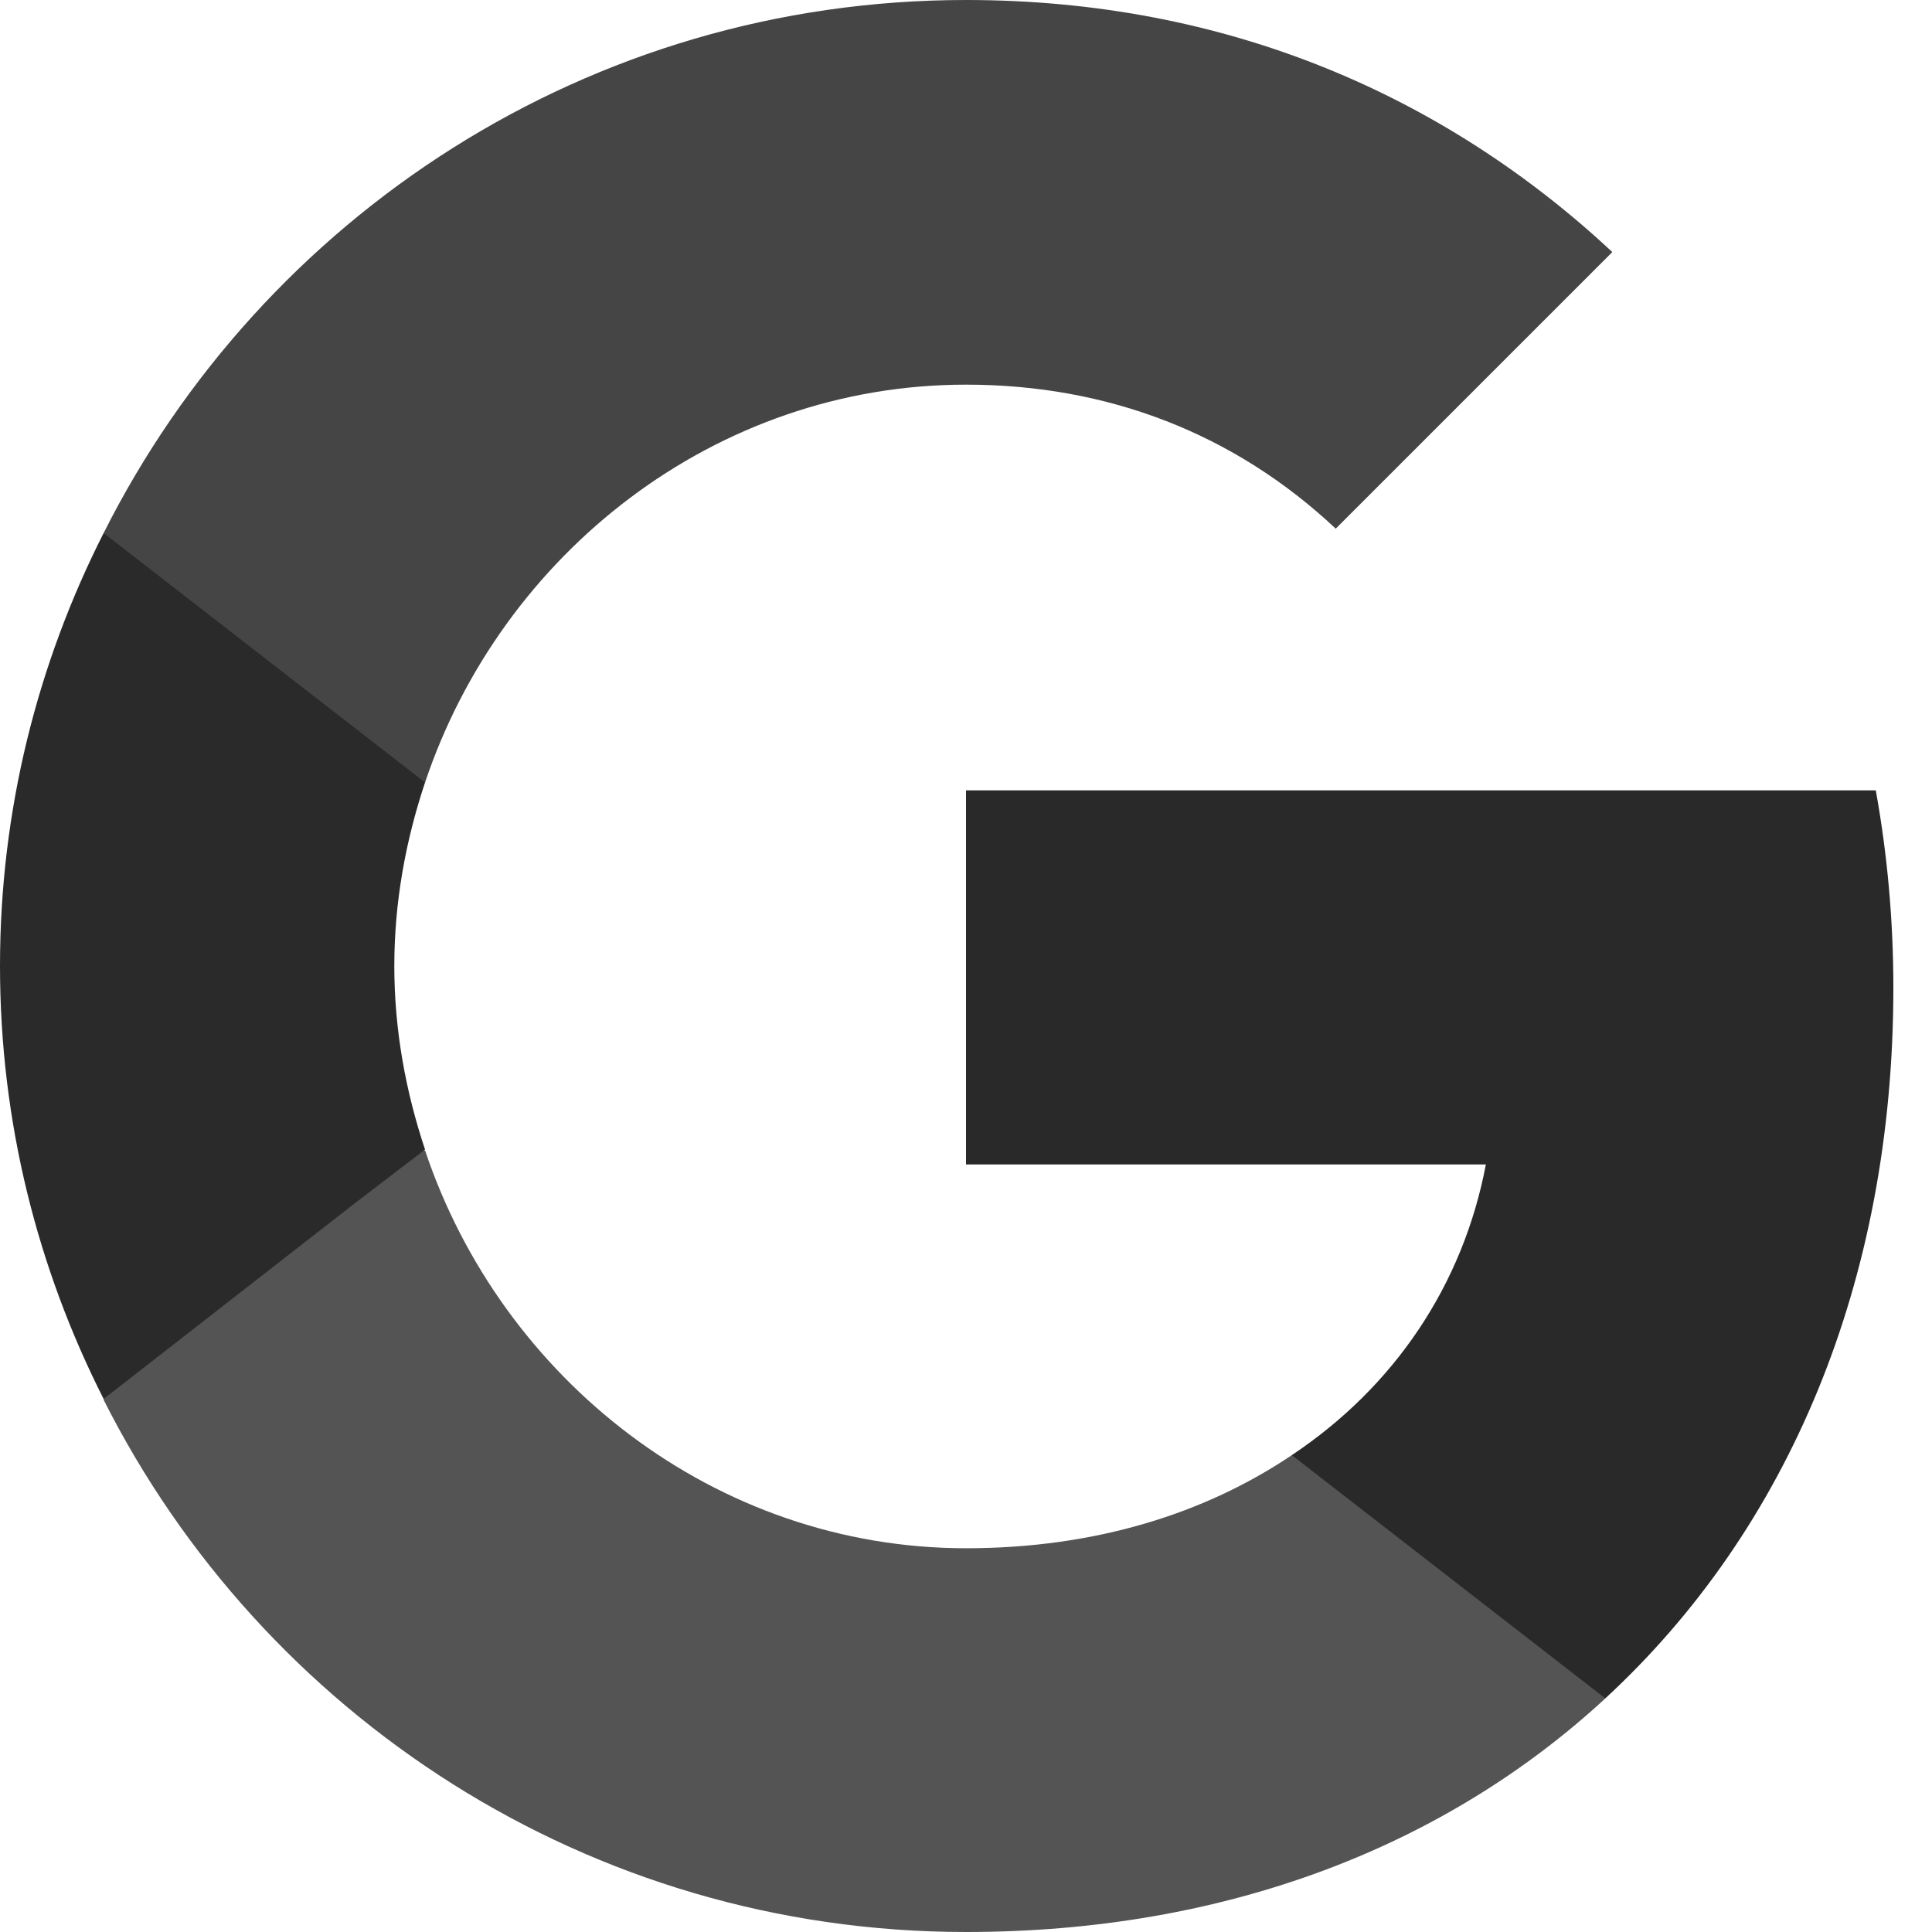 <?xml version="1.0" encoding="UTF-8"?>
<svg xmlns="http://www.w3.org/2000/svg" width="84" height="84" viewBox="0 0 84 84" fill="none">
  <path d="M82.32 42.954C82.32 39.976 82.053 37.113 81.556 34.364H42V50.629H64.603C63.611 55.86 60.633 60.289 56.165 63.267V73.843H69.796C77.738 66.513 82.32 55.745 82.32 42.954Z" fill="#2A292A"></path>
  <path d="M42.001 84C53.341 84 62.848 80.258 69.797 73.844L56.166 63.267C52.424 65.787 47.652 67.315 42.001 67.315C31.081 67.315 21.803 59.946 18.481 50.018H4.506V60.862C11.417 74.569 25.583 84 42.001 84Z" fill="#545454"></path>
  <path d="M18.48 49.98C17.64 47.46 17.144 44.787 17.144 42C17.144 39.213 17.64 36.54 18.48 34.02V23.177H4.505C1.642 28.827 0 35.204 0 42C0 48.796 1.642 55.173 4.505 60.824L15.387 52.347L18.48 49.98Z" fill="#2A2A2A"></path>
  <path d="M42.001 16.724C48.186 16.724 53.684 18.862 58.075 22.985L70.102 10.958C62.81 4.162 53.341 0 42.001 0C25.583 0 11.417 9.431 4.506 23.176L18.481 34.02C21.803 24.093 31.081 16.724 42.001 16.724Z" fill="#454545"></path>
</svg>

